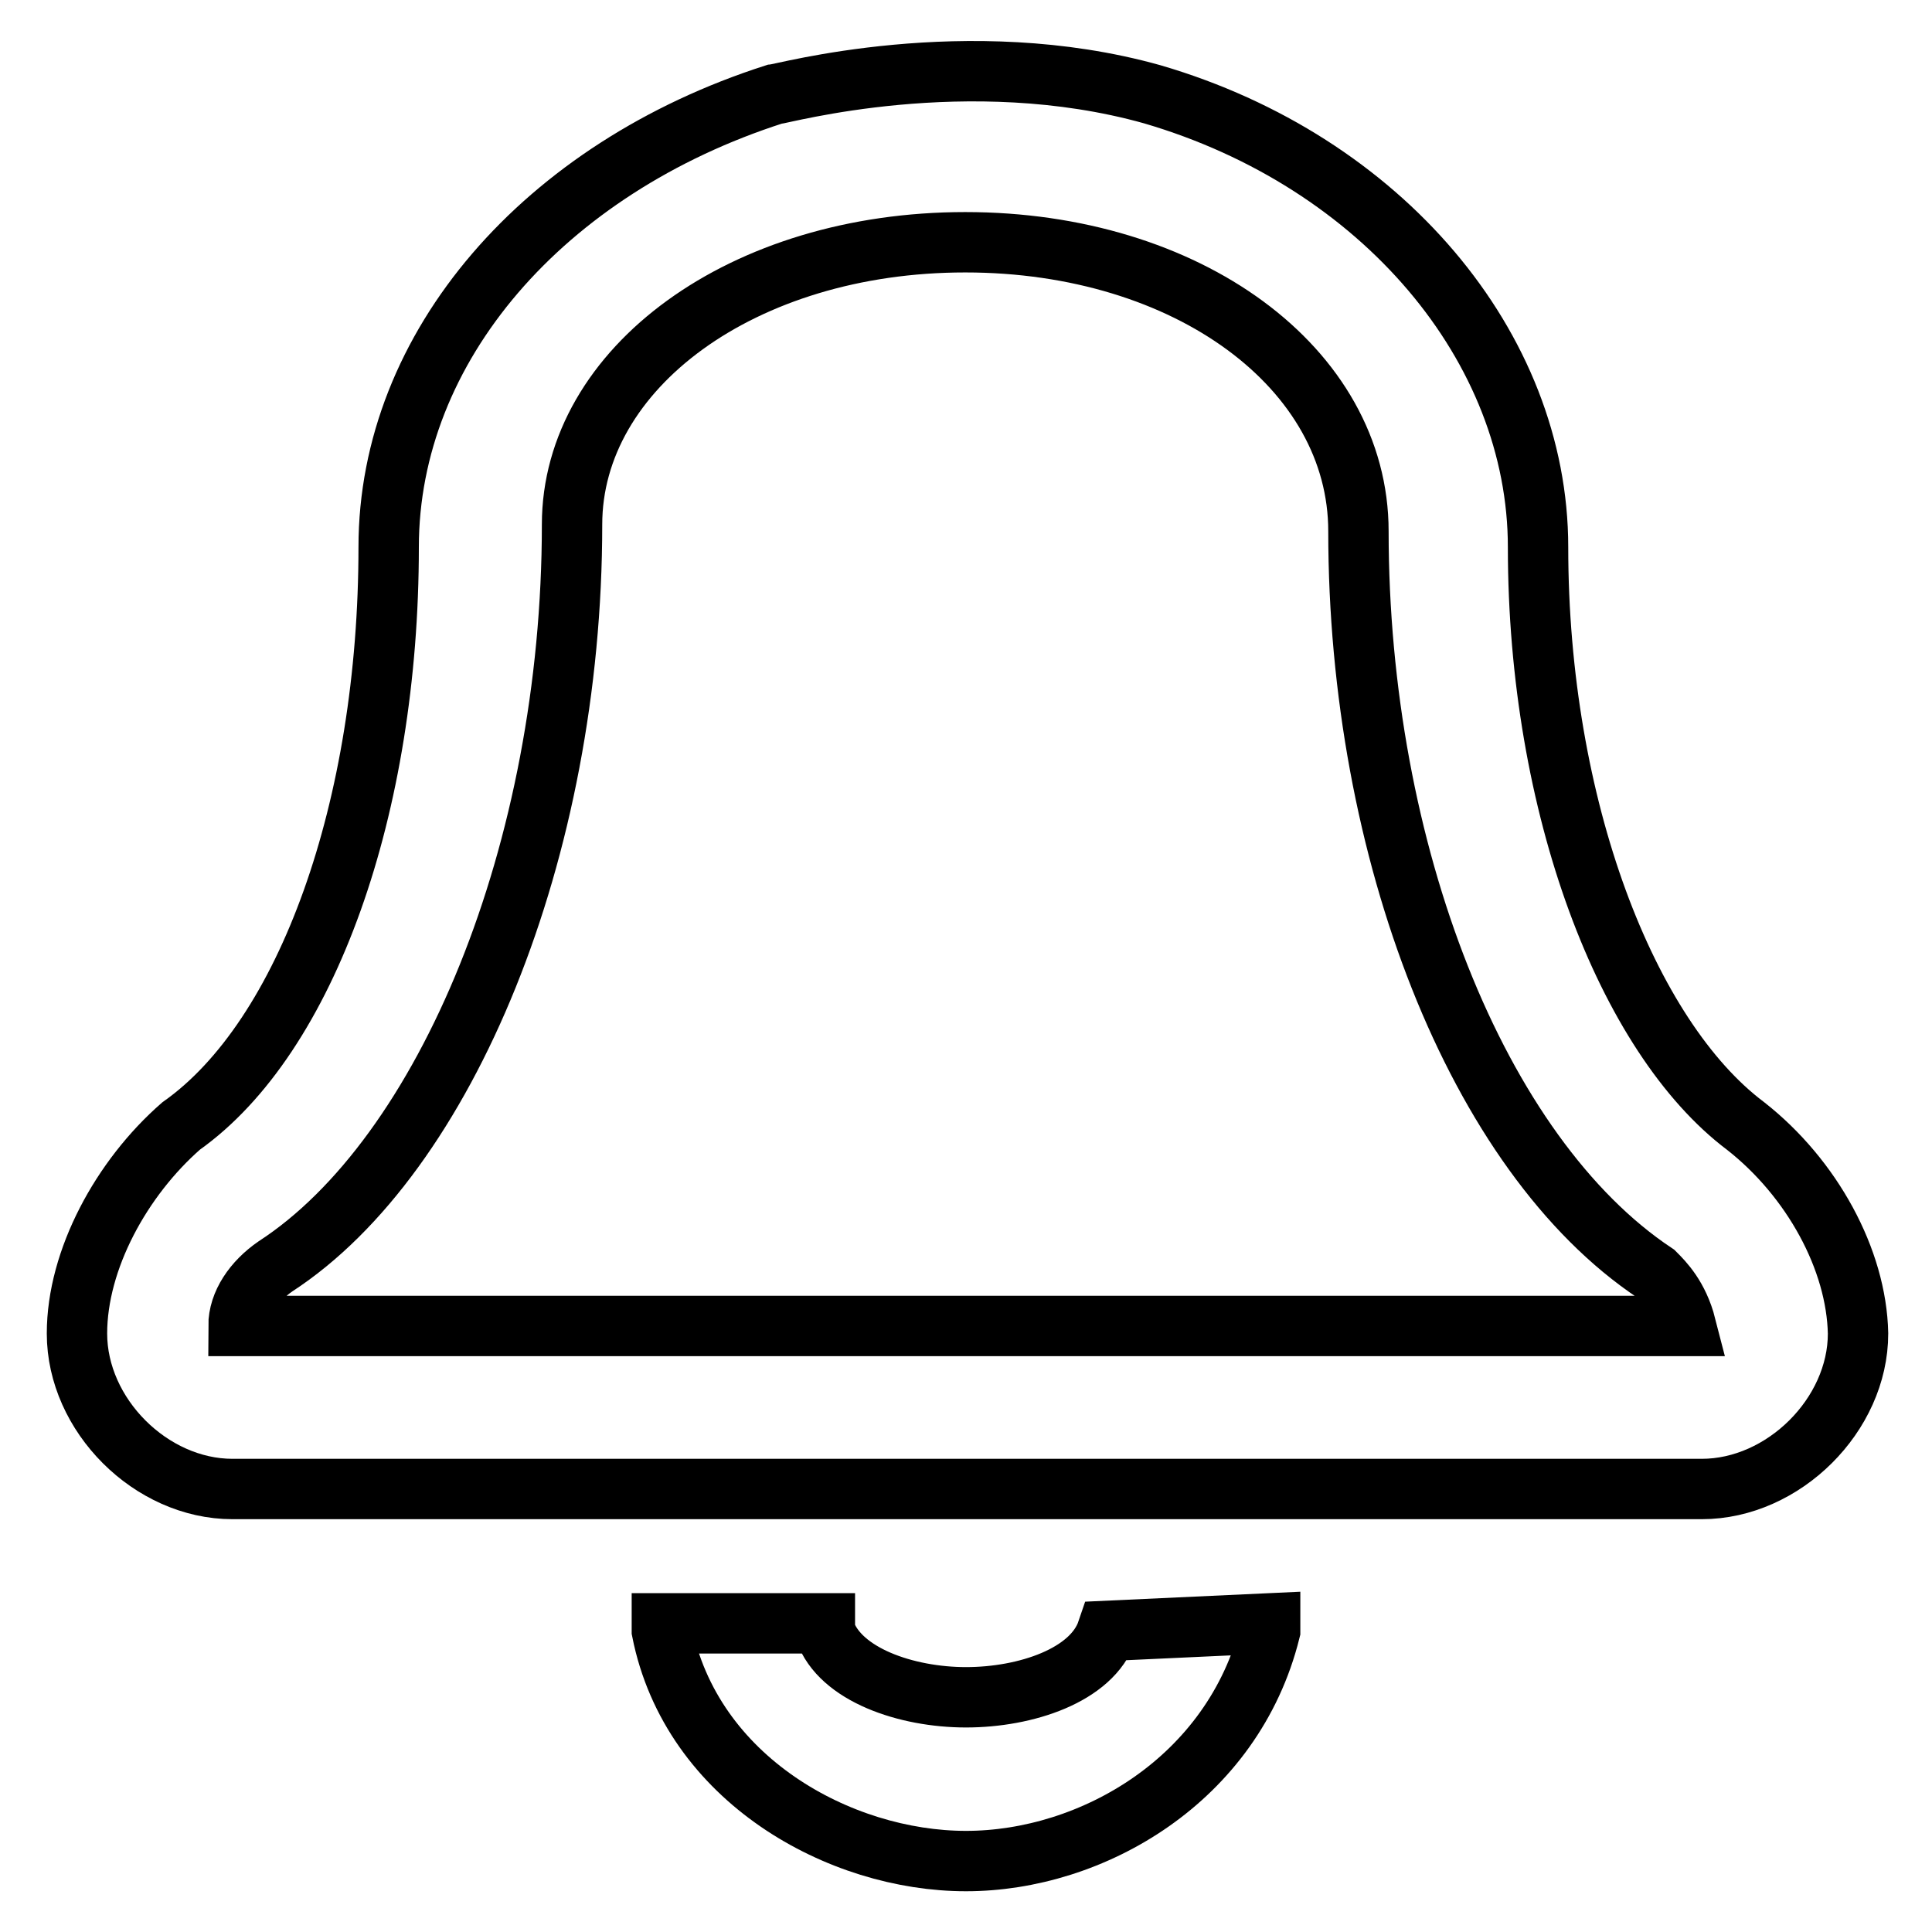<?xml version="1.0" encoding="utf-8"?>
<!-- Svg Vector Icons : http://www.onlinewebfonts.com/icon -->
<!DOCTYPE svg PUBLIC "-//W3C//DTD SVG 1.1//EN" "http://www.w3.org/Graphics/SVG/1.1/DTD/svg11.dtd">
<svg version="1.1" xmlns="http://www.w3.org/2000/svg" xmlns:xlink="http://www.w3.org/1999/xlink" x="0px" y="0px" viewBox="0 0 256 256" enable-background="new 0 0 256 256" xml:space="preserve">
<g> <path stroke-width="8" fill-opacity="0" stroke="#000000"  d="M231.3,149.2c-15.7-11.8-27.5-42.3-27.5-76.7c0-26.5-20.7-51.1-51.1-60c-24.6-6.9-49.2,0-50.1,0 c-30.5,9.8-51.1,33.4-51.1,60c0,34.4-10.8,64.9-27.5,76.7c-7.9,6.9-13.8,17.7-13.8,27.5c0,10.8,9.8,20.6,20.6,20.6h194.7 c10.8,0,20.7-9.8,20.7-20.6C246,166.9,240.1,156.1,231.3,149.2L231.3,149.2z M223.4,175.7H31.6c0-3,2-5.9,4.9-7.9 c22.6-14.7,39.3-55.1,39.3-98.3c0-20.7,22.6-37.4,52.1-37.4s52.1,16.7,52.1,38.3c0,42.3,15.7,82.6,39.3,98.3 C220.4,169.8,222.4,171.8,223.4,175.7L223.4,175.7z M146.7,216.1c-2,5.9-10.8,8.8-18.7,8.8c-7.9,0-16.7-3-18.7-8.8v-1H87.7v1 c3.9,19.7,23.6,30.5,40.3,30.5s35.4-10.8,40.3-30.5v-1L146.7,216.1z"/></g>
</svg>